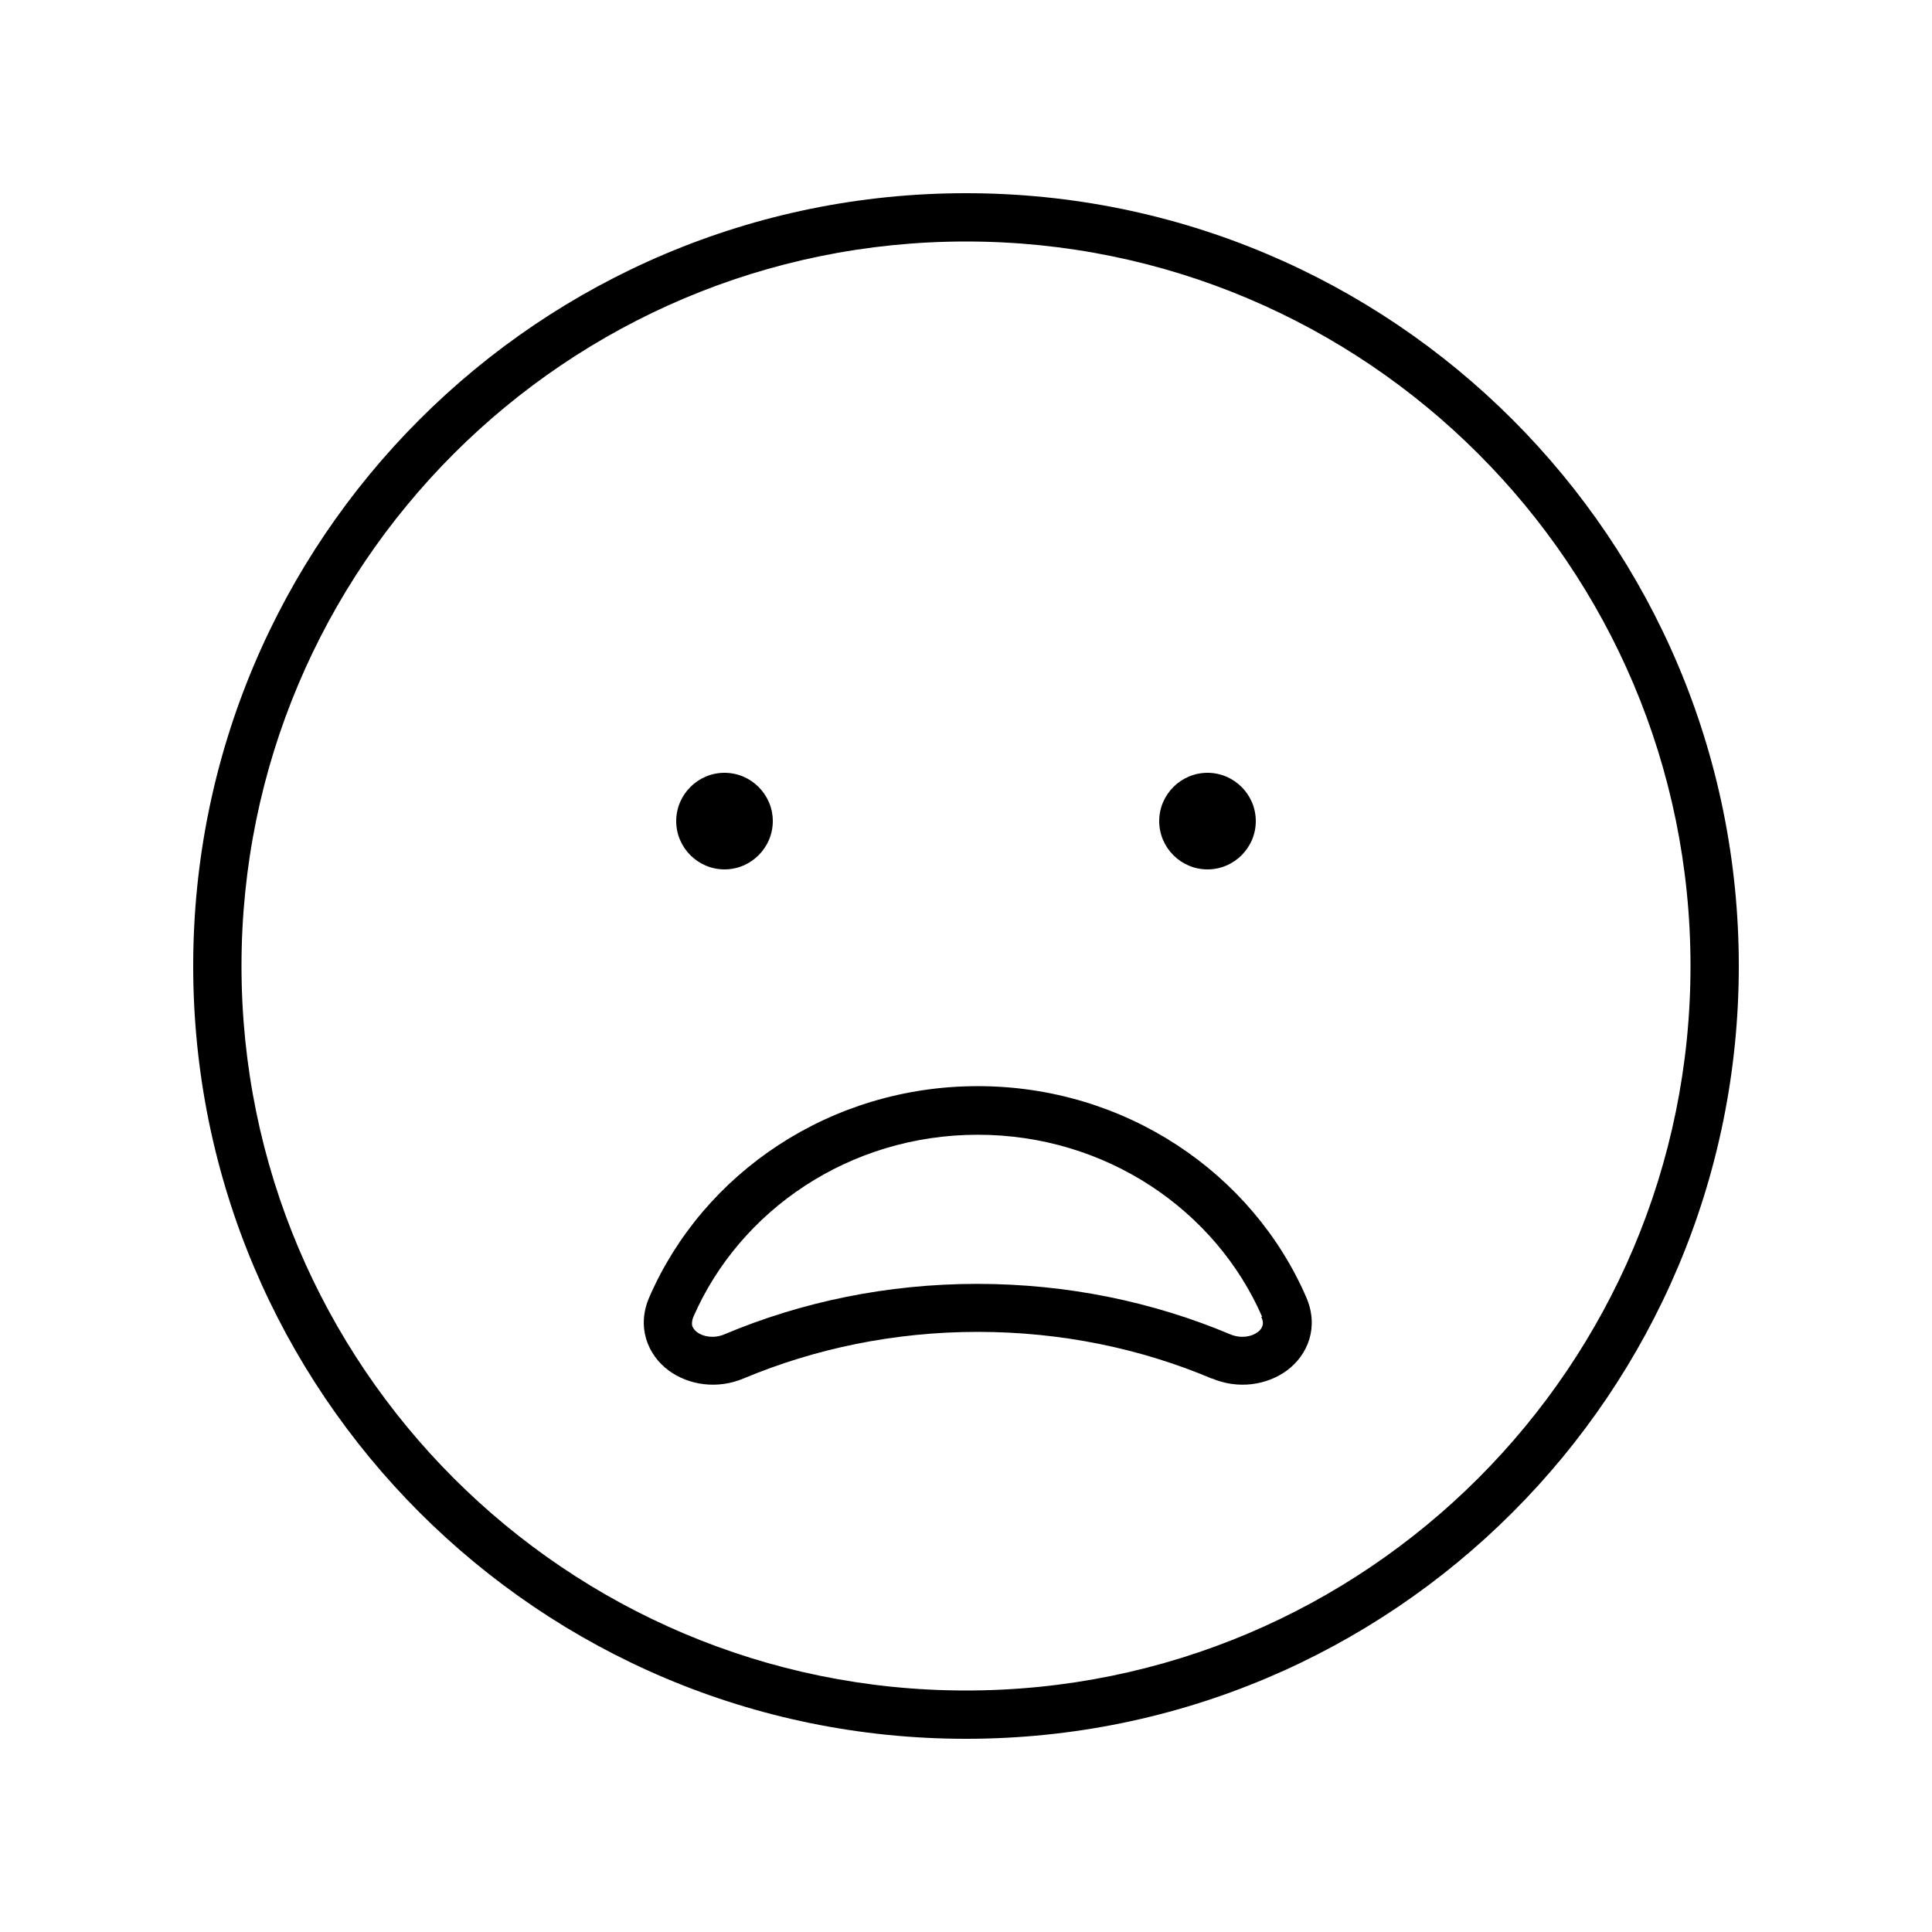 <svg xmlns="http://www.w3.org/2000/svg" viewBox="0 0 640 640"><!--! Font Awesome Pro 7.1.0 by @fontawesome - https://fontawesome.com License - https://fontawesome.com/license (Commercial License) Copyright 2025 Fonticons, Inc. --><path fill="currentColor" d="M560 320C560 187.5 452.5 80 320 80C187.5 80 80 187.5 80 320C80 452.5 187.5 560 320 560C452.5 560 560 452.5 560 320zM64 320C64 178.6 178.6 64 320 64C461.4 64 576 178.6 576 320C576 461.4 461.4 576 320 576C178.6 576 64 461.4 64 320zM240 256C248.8 256 256 263.2 256 272C256 280.8 248.8 288 240 288C231.2 288 224 280.8 224 272C224 263.2 231.2 256 240 256zM384 272C384 263.2 391.2 256 400 256C408.8 256 416 263.2 416 272C416 280.8 408.8 288 400 288C391.2 288 384 280.8 384 272zM401.5 456.7C378.1 446.8 351.8 441.2 323.9 441.2C296.1 441.2 269.8 446.8 246.4 456.6C237.7 460.3 228.2 458.9 221.5 454C214.5 448.8 210.8 439.5 215.1 429.7C233 388.5 275.1 359.8 323.9 359.8C372.7 359.8 414.8 388.5 432.7 429.7C437 439.6 433.3 448.8 426.3 454C419.6 458.9 410.1 460.3 401.4 456.6zM418.1 436.2C402.7 400.9 366.4 375.9 323.9 375.9C281.4 375.9 245.1 400.9 229.7 436.2C229.1 437.7 229.2 438.6 229.3 439.2C229.5 439.8 230 440.6 230.9 441.3C232.9 442.8 236.5 443.5 240 442C265.4 431.3 293.8 425.3 323.7 425.3C353.7 425.3 382.1 431.3 407.5 442C411.1 443.5 414.6 442.8 416.6 441.3C417.6 440.6 418 439.8 418.2 439.2C418.4 438.6 418.5 437.7 417.8 436.2z"/></svg>